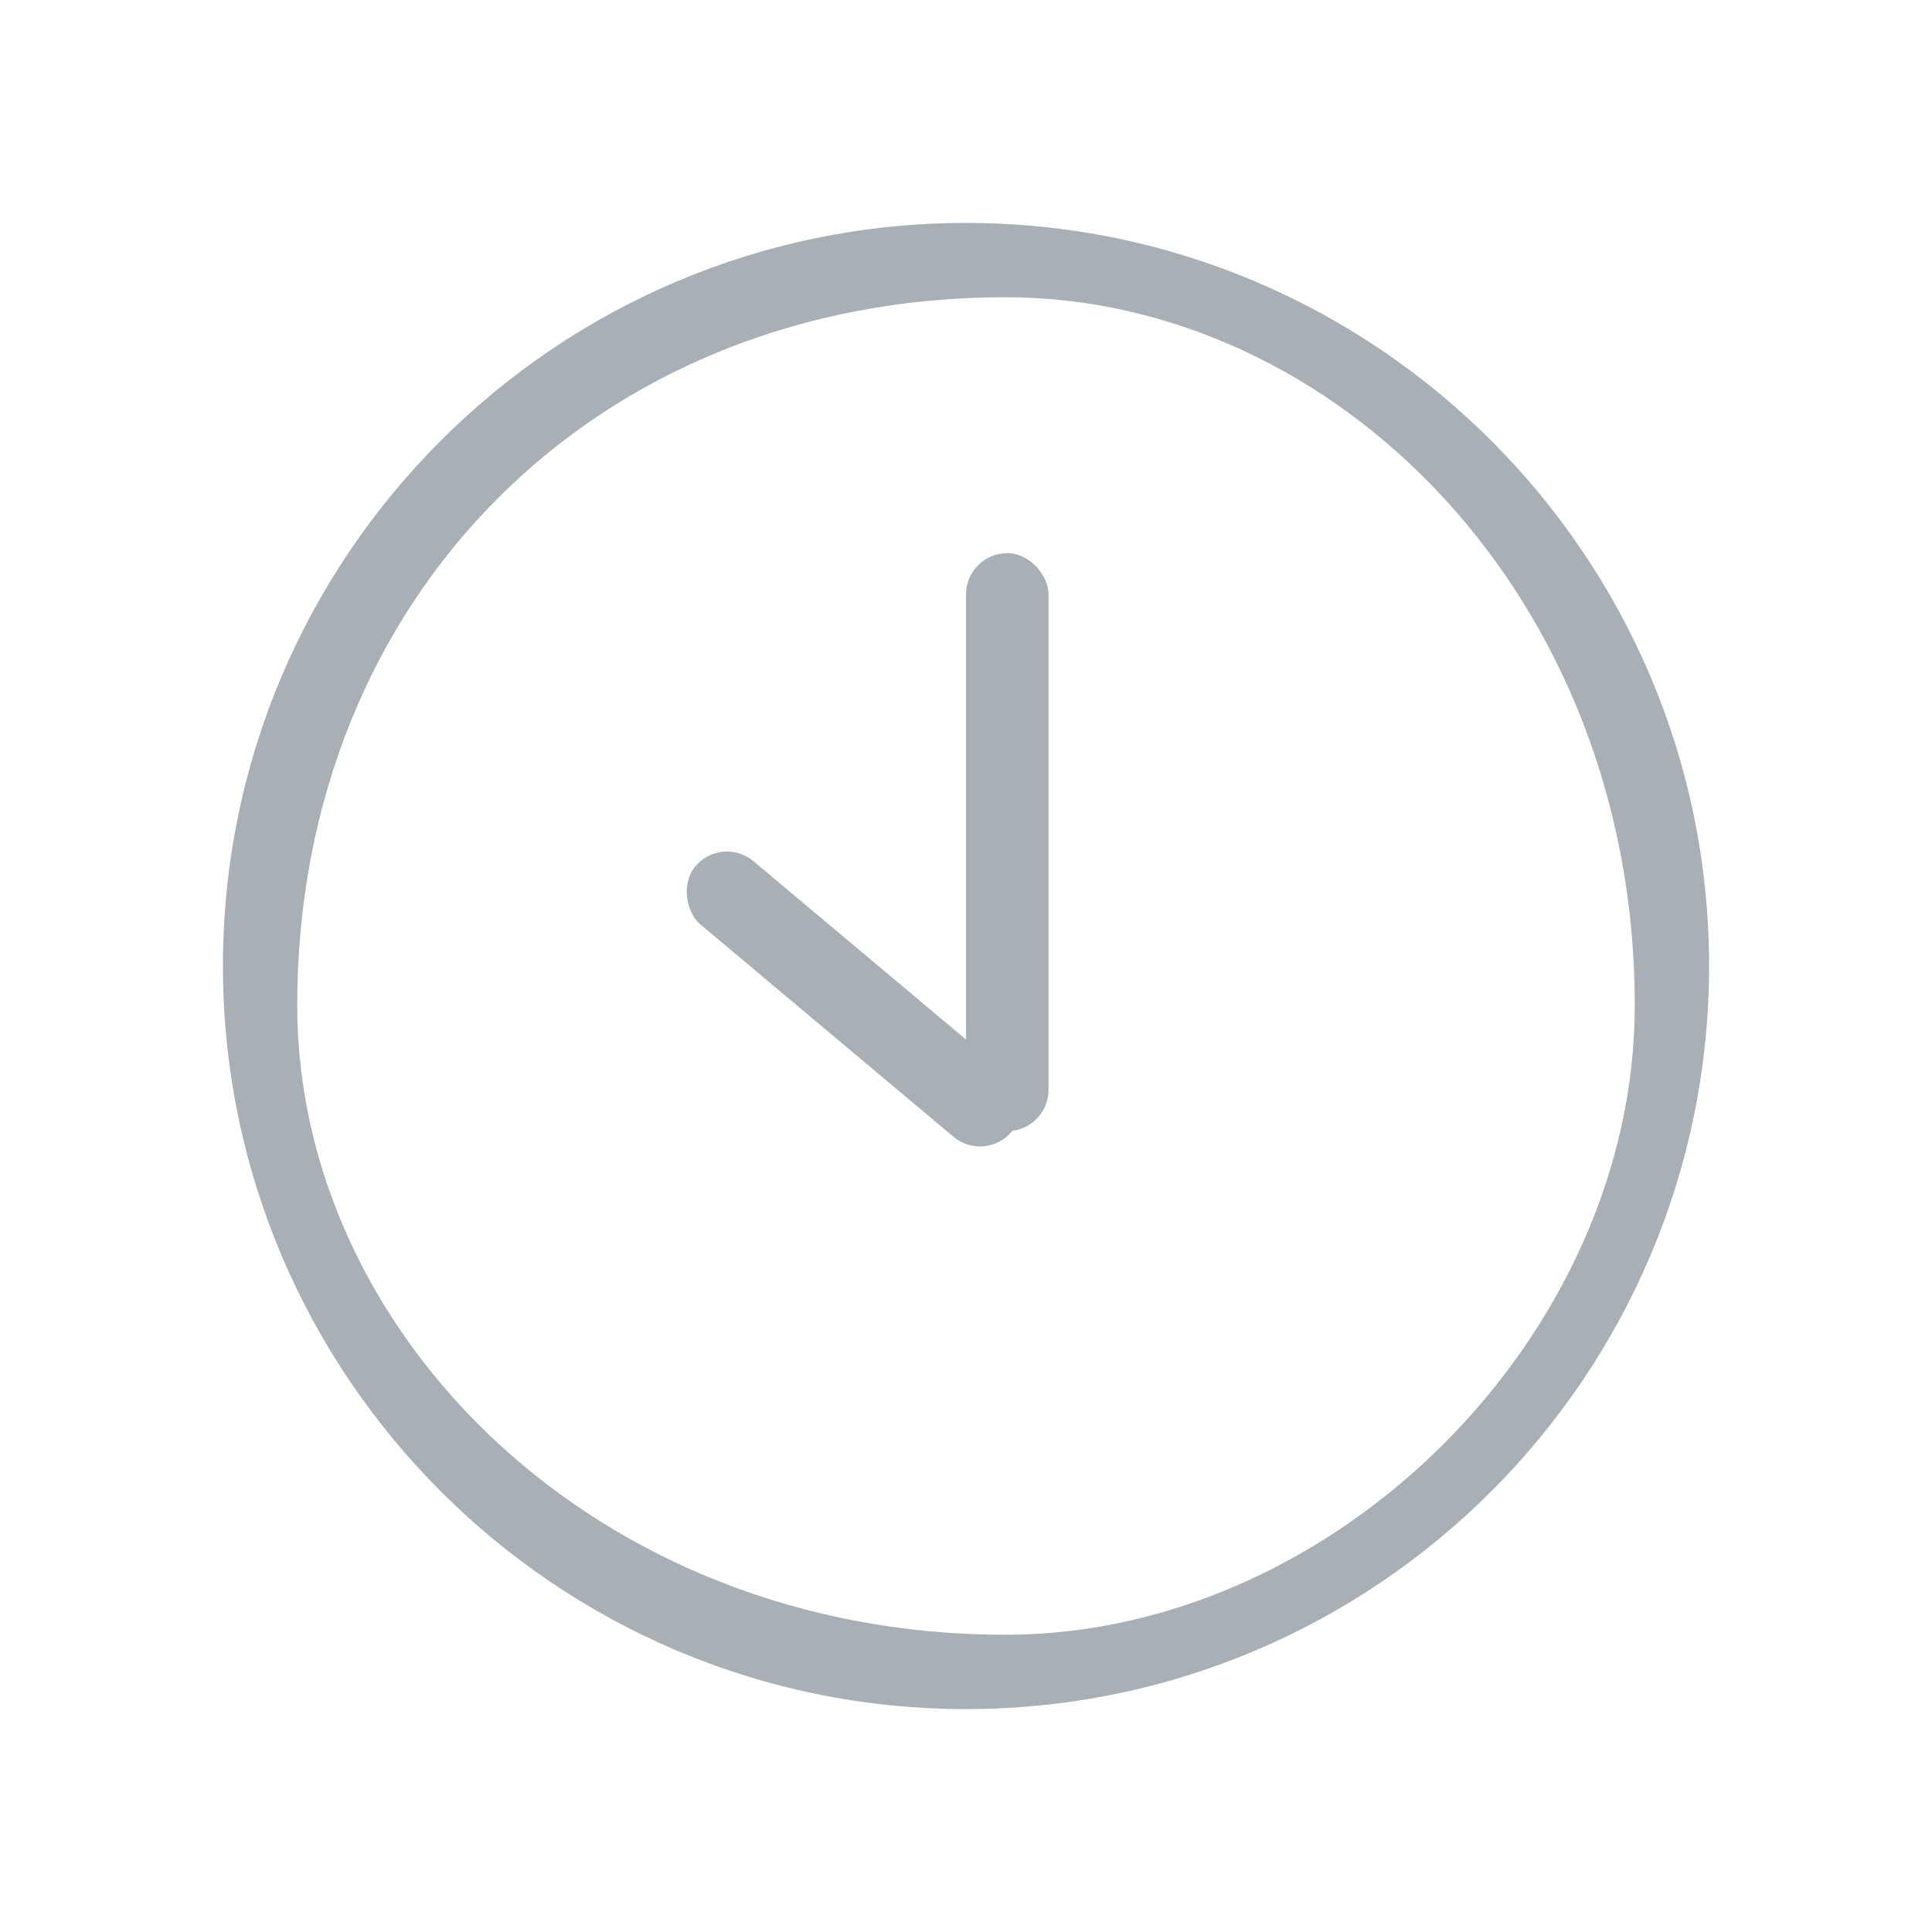 <?xml version="1.0" encoding="UTF-8" standalone="no"?>
<svg width="26px" height="26px" viewBox="0 0 26 26" version="1.1" xmlns="http://www.w3.org/2000/svg" xmlns:xlink="http://www.w3.org/1999/xlink">
    <!-- Generator: Sketch 41 (35326) - http://www.bohemiancoding.com/sketch -->
    <title>offer_clock</title>
    <desc>Created with Sketch.</desc>
    <defs></defs>
    <g id="UI-kit" stroke="none" stroke-width="1" fill="none" fill-rule="evenodd">
        <g id="Иконки-для-офферов" transform="translate(-344, -135)" fill="#A9B0B5">
            <g id="clock-(2)" transform="translate(347, 138)">
                <path d="M10,20 C15.527,20 20,15.509 20,10 C20,4.473 15.509,0 10,0 C4.491,0 0,4.473 0,10 C0,15.509 4.473,20 10,20 L10,20 Z M10.529,1 C14.97,1 19,5.03 19,10.529 C19,14.97 14.97,19 10.529,19 C5.03,19 1,14.951 1,10.529 C1,5.03 5.03,1 10.529,1 L10.529,1 Z" id="Fill-1"></path>
                <rect id="Rectangle-4" x="10" y="4.444" width="1.111" height="7.778" rx="0.556"></rect>
                <rect id="Rectangle-4" transform="translate(8.485, 10.444) scale(-1, 1) rotate(50) translate(-8.485, -10.444) " x="7.929" y="7.667" width="1.111" height="5.556" rx="0.556"></rect>
            </g>
        </g>
    </g>
</svg>